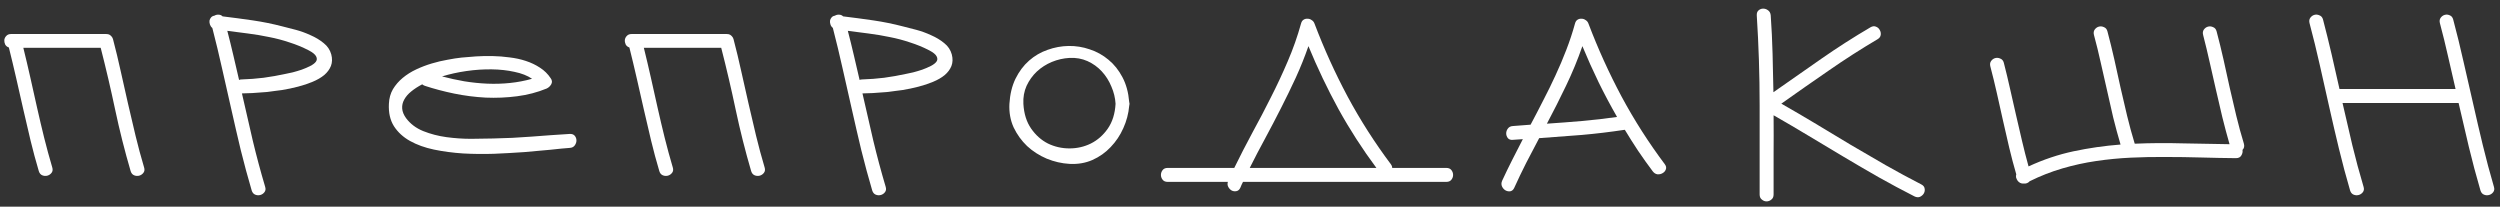 <?xml version="1.0" encoding="UTF-8"?> <svg xmlns="http://www.w3.org/2000/svg" width="254" height="21" viewBox="0 0 254 21" fill="none"><rect x="0" y="0" width="254" height="21" fill="#333333" stroke="none"/> <path d="M11.479 3.97C11.763 5.052 12.025 6.14 12.265 7.234C12.515 8.316 12.76 9.404 12.999 10.498C13.25 11.592 13.507 12.685 13.769 13.779C14.031 14.862 14.321 15.938 14.64 17.009C14.709 17.226 14.686 17.408 14.572 17.556C14.458 17.704 14.315 17.801 14.145 17.847C13.974 17.892 13.803 17.881 13.632 17.812C13.461 17.744 13.341 17.602 13.273 17.385C12.669 15.323 12.145 13.244 11.701 11.148C11.256 9.04 10.766 6.943 10.231 4.858H2.37C2.62 5.872 2.86 6.886 3.087 7.9C3.315 8.914 3.543 9.934 3.771 10.96C3.999 11.973 4.238 12.988 4.489 14.002C4.739 15.004 5.013 16.007 5.309 17.009C5.377 17.226 5.355 17.408 5.241 17.556C5.127 17.704 4.984 17.801 4.813 17.847C4.643 17.892 4.472 17.881 4.301 17.812C4.13 17.744 4.01 17.602 3.942 17.385C3.634 16.349 3.355 15.312 3.104 14.275C2.854 13.227 2.609 12.178 2.37 11.13C2.13 10.071 1.891 9.017 1.652 7.969C1.413 6.921 1.162 5.872 0.9 4.824C0.729 4.767 0.604 4.665 0.524 4.517C0.456 4.368 0.427 4.215 0.438 4.055C0.461 3.896 0.53 3.759 0.644 3.645C0.757 3.52 0.917 3.457 1.122 3.457H10.795C10.932 3.457 11.04 3.48 11.12 3.525C11.199 3.571 11.268 3.628 11.325 3.696C11.393 3.765 11.444 3.856 11.479 3.97Z" fill="white"></path> <path d="M33.656 5.525C33.77 5.958 33.758 6.351 33.621 6.704C33.485 7.046 33.257 7.354 32.938 7.627C32.619 7.889 32.226 8.117 31.759 8.311C31.303 8.504 30.807 8.669 30.272 8.806C29.748 8.943 29.207 9.057 28.648 9.148C28.09 9.228 27.555 9.296 27.042 9.353C26.529 9.399 26.056 9.433 25.623 9.456C25.202 9.467 24.854 9.478 24.581 9.49C24.945 11.085 25.31 12.674 25.675 14.258C26.051 15.83 26.472 17.402 26.939 18.975C27.008 19.191 26.985 19.373 26.871 19.521C26.757 19.67 26.615 19.766 26.444 19.812C26.273 19.858 26.102 19.846 25.931 19.778C25.76 19.709 25.64 19.567 25.572 19.351C25.173 17.995 24.803 16.628 24.461 15.249C24.131 13.87 23.812 12.492 23.504 11.113C23.197 9.723 22.883 8.339 22.564 6.96C22.257 5.582 21.926 4.209 21.573 2.842C21.459 2.751 21.38 2.637 21.334 2.5C21.288 2.363 21.271 2.232 21.283 2.107C21.305 1.982 21.357 1.873 21.436 1.782C21.516 1.68 21.63 1.617 21.778 1.594C21.915 1.514 22.057 1.48 22.206 1.492C22.365 1.492 22.502 1.549 22.616 1.663C23.652 1.788 24.678 1.925 25.692 2.073C26.706 2.221 27.714 2.426 28.717 2.688C29.093 2.779 29.537 2.893 30.05 3.03C30.562 3.167 31.064 3.349 31.554 3.577C32.055 3.793 32.499 4.061 32.887 4.38C33.274 4.688 33.53 5.069 33.656 5.525ZM29.007 7.507C29.189 7.473 29.429 7.422 29.725 7.354C30.033 7.274 30.34 7.183 30.648 7.08C30.967 6.966 31.257 6.841 31.519 6.704C31.793 6.567 31.987 6.419 32.1 6.26C32.214 6.1 32.22 5.924 32.118 5.73C32.026 5.536 31.776 5.331 31.366 5.115C30.75 4.796 30.101 4.528 29.417 4.312C28.745 4.084 28.056 3.901 27.349 3.765C26.643 3.617 25.931 3.497 25.213 3.406C24.495 3.303 23.789 3.212 23.094 3.132C23.311 3.964 23.516 4.796 23.709 5.627C23.903 6.459 24.097 7.291 24.29 8.123C24.359 8.088 24.444 8.071 24.547 8.071C25.299 8.049 26.045 7.992 26.785 7.9C27.538 7.798 28.278 7.667 29.007 7.507Z" fill="white"></path> <path d="M39.512 10.549C39.535 9.991 39.672 9.495 39.922 9.062C40.184 8.63 40.515 8.248 40.913 7.917C41.324 7.576 41.785 7.285 42.298 7.046C42.81 6.807 43.334 6.607 43.87 6.448C44.405 6.288 44.935 6.163 45.459 6.072C45.983 5.969 46.462 5.895 46.895 5.85C47.339 5.804 47.829 5.764 48.365 5.73C48.911 5.696 49.47 5.684 50.039 5.696C50.62 5.707 51.202 5.753 51.782 5.833C52.364 5.901 52.91 6.021 53.423 6.191C53.947 6.362 54.426 6.59 54.859 6.875C55.303 7.16 55.668 7.519 55.952 7.952C56.101 8.157 56.118 8.362 56.004 8.567C55.89 8.761 55.736 8.903 55.542 8.994C54.597 9.382 53.594 9.644 52.535 9.78C51.486 9.917 50.421 9.963 49.339 9.917C48.268 9.86 47.202 9.723 46.143 9.507C45.095 9.29 44.103 9.028 43.169 8.721C43.112 8.698 43.061 8.675 43.015 8.652C42.981 8.618 42.941 8.59 42.896 8.567C42.463 8.795 42.087 9.04 41.768 9.302C41.46 9.552 41.227 9.826 41.067 10.122C40.908 10.407 40.839 10.709 40.862 11.028C40.885 11.347 41.016 11.671 41.255 12.002C41.688 12.583 42.269 13.022 42.998 13.318C43.739 13.614 44.525 13.819 45.357 13.933C46.2 14.047 47.037 14.104 47.869 14.104C48.712 14.093 49.453 14.081 50.091 14.07C51.401 14.047 52.7 13.984 53.987 13.882C55.275 13.779 56.573 13.688 57.884 13.608C58.111 13.597 58.282 13.66 58.396 13.796C58.51 13.933 58.567 14.093 58.567 14.275C58.567 14.446 58.51 14.611 58.396 14.771C58.282 14.93 58.111 15.015 57.884 15.027C57.382 15.061 56.727 15.124 55.918 15.215C55.121 15.295 54.232 15.374 53.252 15.454C52.284 15.523 51.264 15.579 50.193 15.625C49.134 15.659 48.085 15.648 47.049 15.591C46.012 15.523 45.026 15.391 44.092 15.198C43.169 15.004 42.36 14.713 41.665 14.326C40.97 13.939 40.423 13.438 40.025 12.822C39.637 12.207 39.466 11.449 39.512 10.549ZM54.056 8.003C53.588 7.684 52.996 7.45 52.278 7.302C51.56 7.143 50.786 7.057 49.954 7.046C49.122 7.035 48.268 7.091 47.39 7.217C46.525 7.342 45.699 7.524 44.912 7.764C45.642 7.957 46.394 8.123 47.168 8.259C47.943 8.385 48.718 8.464 49.492 8.499C50.279 8.533 51.053 8.51 51.817 8.43C52.591 8.35 53.338 8.208 54.056 8.003Z" fill="white"></path> <path d="M74.524 3.97C74.808 5.052 75.07 6.14 75.31 7.234C75.56 8.316 75.805 9.404 76.045 10.498C76.295 11.592 76.552 12.685 76.814 13.779C77.076 14.862 77.366 15.938 77.685 17.009C77.754 17.226 77.731 17.408 77.617 17.556C77.503 17.704 77.361 17.801 77.19 17.847C77.019 17.892 76.848 17.881 76.677 17.812C76.506 17.744 76.386 17.602 76.318 17.385C75.714 15.323 75.19 13.244 74.746 11.148C74.302 9.04 73.812 6.943 73.276 4.858H65.415C65.665 5.872 65.905 6.886 66.132 7.9C66.36 8.914 66.588 9.934 66.816 10.96C67.044 11.973 67.283 12.988 67.534 14.002C67.784 15.004 68.058 16.007 68.354 17.009C68.423 17.226 68.4 17.408 68.286 17.556C68.172 17.704 68.029 17.801 67.859 17.847C67.688 17.892 67.517 17.881 67.346 17.812C67.175 17.744 67.055 17.602 66.987 17.385C66.679 16.349 66.4 15.312 66.15 14.275C65.899 13.227 65.654 12.178 65.415 11.13C65.175 10.071 64.936 9.017 64.697 7.969C64.458 6.921 64.207 5.872 63.945 4.824C63.774 4.767 63.649 4.665 63.569 4.517C63.501 4.368 63.472 4.215 63.484 4.055C63.506 3.896 63.575 3.759 63.689 3.645C63.803 3.52 63.962 3.457 64.167 3.457H73.84C73.977 3.457 74.085 3.48 74.165 3.525C74.245 3.571 74.313 3.628 74.37 3.696C74.438 3.765 74.49 3.856 74.524 3.97Z" fill="white"></path> <path d="M96.701 5.525C96.815 5.958 96.803 6.351 96.667 6.704C96.53 7.046 96.302 7.354 95.983 7.627C95.664 7.889 95.271 8.117 94.804 8.311C94.348 8.504 93.853 8.669 93.317 8.806C92.793 8.943 92.252 9.057 91.694 9.148C91.135 9.228 90.6 9.296 90.087 9.353C89.574 9.399 89.102 9.433 88.669 9.456C88.247 9.467 87.9 9.478 87.626 9.49C87.991 11.085 88.355 12.674 88.72 14.258C89.096 15.83 89.517 17.402 89.984 18.975C90.053 19.191 90.03 19.373 89.916 19.521C89.802 19.67 89.66 19.766 89.489 19.812C89.318 19.858 89.147 19.846 88.976 19.778C88.805 19.709 88.686 19.567 88.617 19.351C88.219 17.995 87.848 16.628 87.506 15.249C87.176 13.87 86.857 12.492 86.549 11.113C86.242 9.723 85.928 8.339 85.609 6.96C85.302 5.582 84.972 4.209 84.618 2.842C84.504 2.751 84.425 2.637 84.379 2.5C84.333 2.363 84.316 2.232 84.328 2.107C84.35 1.982 84.402 1.873 84.481 1.782C84.561 1.68 84.675 1.617 84.823 1.594C84.96 1.514 85.103 1.48 85.251 1.492C85.41 1.492 85.547 1.549 85.661 1.663C86.698 1.788 87.723 1.925 88.737 2.073C89.751 2.221 90.759 2.426 91.762 2.688C92.138 2.779 92.582 2.893 93.095 3.03C93.608 3.167 94.109 3.349 94.599 3.577C95.1 3.793 95.544 4.061 95.932 4.38C96.319 4.688 96.576 5.069 96.701 5.525ZM92.052 7.507C92.235 7.473 92.474 7.422 92.77 7.354C93.078 7.274 93.385 7.183 93.693 7.08C94.012 6.966 94.302 6.841 94.565 6.704C94.838 6.567 95.032 6.419 95.146 6.26C95.26 6.1 95.265 5.924 95.163 5.73C95.072 5.536 94.821 5.331 94.411 5.115C93.796 4.796 93.146 4.528 92.463 4.312C91.79 4.084 91.101 3.901 90.395 3.765C89.688 3.617 88.976 3.497 88.258 3.406C87.541 3.303 86.834 3.212 86.139 3.132C86.356 3.964 86.561 4.796 86.754 5.627C86.948 6.459 87.142 7.291 87.335 8.123C87.404 8.088 87.489 8.071 87.592 8.071C88.344 8.049 89.09 7.992 89.831 7.9C90.583 7.798 91.323 7.667 92.052 7.507Z" fill="white"></path> <path d="M114.725 10.771C114.657 11.546 114.457 12.298 114.127 13.027C113.808 13.745 113.381 14.383 112.845 14.941C112.321 15.5 111.7 15.938 110.982 16.257C110.276 16.565 109.501 16.696 108.658 16.65C107.872 16.605 107.103 16.428 106.351 16.121C105.599 15.802 104.933 15.374 104.352 14.839C103.782 14.292 103.326 13.66 102.984 12.942C102.654 12.213 102.512 11.415 102.557 10.549C102.614 9.581 102.819 8.732 103.172 8.003C103.537 7.262 103.998 6.647 104.557 6.157C105.115 5.667 105.742 5.303 106.437 5.063C107.132 4.813 107.844 4.682 108.573 4.67C109.302 4.659 110.014 4.773 110.709 5.012C111.415 5.24 112.053 5.593 112.623 6.072C113.193 6.539 113.666 7.131 114.042 7.849C114.417 8.556 114.645 9.387 114.725 10.344C114.748 10.435 114.759 10.504 114.759 10.549C114.759 10.606 114.748 10.68 114.725 10.771ZM103.976 10.549C104.033 11.552 104.295 12.389 104.762 13.062C105.229 13.734 105.799 14.241 106.471 14.582C107.154 14.913 107.883 15.078 108.658 15.078C109.433 15.078 110.156 14.913 110.829 14.582C111.512 14.241 112.088 13.734 112.555 13.062C113.022 12.389 113.284 11.552 113.341 10.549C113.307 9.945 113.164 9.359 112.914 8.789C112.674 8.208 112.35 7.695 111.939 7.251C111.529 6.807 111.045 6.459 110.487 6.208C109.929 5.958 109.319 5.85 108.658 5.884C108.043 5.918 107.445 6.055 106.864 6.294C106.294 6.533 105.787 6.858 105.343 7.268C104.91 7.678 104.562 8.162 104.3 8.721C104.05 9.279 103.941 9.889 103.976 10.549Z" fill="white"></path> <path d="M146.951 17.061C147.179 17.061 147.35 17.135 147.464 17.283C147.578 17.431 147.635 17.596 147.635 17.778C147.635 17.949 147.578 18.109 147.464 18.257C147.35 18.405 147.179 18.479 146.951 18.479H126.289C126.187 18.673 126.096 18.872 126.016 19.077C125.925 19.271 125.794 19.385 125.623 19.419C125.463 19.453 125.31 19.436 125.162 19.368C125.013 19.288 124.894 19.168 124.803 19.009C124.711 18.849 124.694 18.673 124.751 18.479H118.633C118.405 18.479 118.234 18.405 118.121 18.257C118.007 18.109 117.95 17.949 117.95 17.778C117.95 17.596 118.007 17.431 118.121 17.283C118.234 17.135 118.405 17.061 118.633 17.061H125.401C125.993 15.853 126.608 14.657 127.246 13.472C127.896 12.287 128.523 11.091 129.126 9.883C129.742 8.675 130.311 7.456 130.835 6.226C131.371 4.984 131.821 3.708 132.185 2.397C132.231 2.215 132.316 2.084 132.442 2.004C132.567 1.925 132.704 1.89 132.852 1.902C133 1.902 133.137 1.947 133.262 2.039C133.399 2.118 133.496 2.238 133.553 2.397C134.521 4.95 135.643 7.422 136.919 9.814C138.207 12.207 139.671 14.497 141.311 16.685C141.403 16.81 141.448 16.935 141.448 17.061H146.951ZM132.937 4.688C132.561 5.77 132.134 6.835 131.656 7.883C131.177 8.92 130.676 9.951 130.152 10.977C129.639 11.991 129.109 13.005 128.562 14.019C128.016 15.021 127.486 16.035 126.973 17.061H139.842C138.418 15.146 137.136 13.158 135.996 11.096C134.869 9.034 133.849 6.898 132.937 4.688Z" fill="white"></path> <path d="M161.387 2.397C162.355 4.95 163.477 7.422 164.753 9.814C166.041 12.207 167.505 14.497 169.145 16.685C169.282 16.867 169.316 17.044 169.248 17.214C169.191 17.374 169.083 17.499 168.923 17.59C168.775 17.681 168.604 17.721 168.41 17.71C168.217 17.687 168.052 17.585 167.915 17.402C167.402 16.719 166.907 16.024 166.428 15.317C165.961 14.611 165.511 13.899 165.078 13.181C165.055 13.181 165.038 13.187 165.027 13.198C165.027 13.198 165.015 13.198 164.992 13.198C163.557 13.415 162.127 13.586 160.703 13.711C159.279 13.825 157.838 13.933 156.379 14.036C155.935 14.867 155.496 15.705 155.063 16.548C154.642 17.38 154.237 18.223 153.85 19.077C153.759 19.282 153.622 19.402 153.44 19.436C153.269 19.459 153.104 19.425 152.944 19.334C152.796 19.242 152.682 19.111 152.602 18.94C152.523 18.758 152.528 18.564 152.619 18.359C152.95 17.642 153.292 16.935 153.645 16.24C153.998 15.534 154.357 14.833 154.721 14.138C154.551 14.15 154.38 14.161 154.209 14.172C154.038 14.184 153.873 14.195 153.713 14.207C153.485 14.229 153.314 14.172 153.2 14.036C153.087 13.887 153.03 13.728 153.03 13.557C153.03 13.375 153.087 13.21 153.2 13.062C153.314 12.902 153.485 12.817 153.713 12.805C154.009 12.782 154.306 12.76 154.602 12.737C154.909 12.714 155.211 12.691 155.508 12.668C155.952 11.837 156.385 11.005 156.806 10.173C157.239 9.342 157.65 8.504 158.037 7.661C158.436 6.807 158.8 5.946 159.131 5.081C159.472 4.203 159.769 3.309 160.019 2.397C160.065 2.215 160.15 2.084 160.276 2.004C160.401 1.925 160.538 1.89 160.686 1.902C160.834 1.902 160.971 1.947 161.096 2.039C161.233 2.118 161.33 2.238 161.387 2.397ZM157.165 12.566C158.362 12.486 159.552 12.395 160.737 12.293C161.922 12.19 163.107 12.053 164.292 11.882C163.62 10.709 162.993 9.53 162.412 8.345C161.831 7.148 161.284 5.929 160.771 4.688C160.293 6.066 159.74 7.405 159.114 8.704C158.498 9.991 157.849 11.278 157.165 12.566Z" fill="white"></path> <path d="M178.779 19.761C178.779 16.73 178.779 13.7 178.779 10.669C178.779 7.627 178.682 4.591 178.488 1.56C178.477 1.332 178.539 1.161 178.676 1.047C178.813 0.933 178.967 0.876 179.137 0.876C179.32 0.876 179.485 0.933 179.633 1.047C179.793 1.161 179.884 1.332 179.906 1.56C179.998 2.87 180.06 4.175 180.094 5.474C180.129 6.761 180.157 8.06 180.18 9.37C181.809 8.231 183.433 7.097 185.05 5.969C186.668 4.841 188.332 3.776 190.041 2.773C190.234 2.66 190.417 2.637 190.588 2.705C190.77 2.773 190.901 2.887 190.981 3.047C191.072 3.195 191.106 3.36 191.083 3.542C191.06 3.725 190.952 3.873 190.758 3.987C189.061 4.989 187.409 6.049 185.802 7.166C184.196 8.271 182.59 9.393 180.983 10.532C182.168 11.204 183.347 11.894 184.521 12.6C185.694 13.306 186.868 14.013 188.041 14.719C189.226 15.414 190.411 16.104 191.596 16.787C192.781 17.459 193.983 18.109 195.202 18.735C195.407 18.838 195.521 18.98 195.544 19.163C195.578 19.334 195.549 19.499 195.458 19.658C195.367 19.806 195.236 19.92 195.065 20C194.894 20.068 194.706 20.051 194.501 19.949C193.271 19.322 192.057 18.673 190.861 18C189.665 17.317 188.474 16.622 187.289 15.915C186.116 15.209 184.937 14.503 183.752 13.796C182.578 13.09 181.393 12.395 180.197 11.711C180.208 13.056 180.208 14.4 180.197 15.745C180.197 17.078 180.197 18.416 180.197 19.761C180.197 19.989 180.123 20.16 179.975 20.273C179.827 20.399 179.661 20.461 179.479 20.461C179.308 20.461 179.149 20.399 179.001 20.273C178.853 20.16 178.779 19.989 178.779 19.761Z" fill="white"></path> <path d="M227.975 14.582C228.054 14.845 228.009 15.061 227.838 15.232C227.872 15.426 227.832 15.614 227.718 15.796C227.616 15.978 227.434 16.069 227.171 16.069C225.998 16.058 224.813 16.035 223.617 16.001C222.432 15.967 221.241 15.95 220.045 15.95C218.86 15.938 217.675 15.961 216.49 16.018C215.305 16.075 214.132 16.189 212.97 16.36C211.808 16.531 210.663 16.781 209.535 17.112C208.407 17.442 207.302 17.875 206.219 18.411C206.06 18.593 205.855 18.673 205.604 18.65C205.479 18.661 205.359 18.639 205.245 18.581C205.143 18.525 205.057 18.451 204.989 18.359C204.921 18.257 204.869 18.149 204.835 18.035C204.812 17.921 204.818 17.812 204.852 17.71C204.59 16.81 204.351 15.904 204.134 14.993C203.918 14.07 203.707 13.153 203.502 12.241C203.297 11.318 203.092 10.401 202.887 9.49C202.682 8.578 202.46 7.667 202.22 6.755C202.163 6.539 202.186 6.357 202.289 6.208C202.403 6.049 202.545 5.946 202.716 5.901C202.887 5.855 203.058 5.872 203.229 5.952C203.411 6.021 203.531 6.163 203.588 6.379C203.815 7.257 204.026 8.134 204.22 9.011C204.425 9.889 204.624 10.766 204.818 11.643C205.023 12.52 205.228 13.403 205.433 14.292C205.638 15.169 205.86 16.041 206.1 16.907C207.604 16.212 209.13 15.699 210.68 15.369C212.241 15.038 213.83 14.81 215.448 14.685C215.174 13.762 214.924 12.839 214.696 11.916C214.479 10.994 214.269 10.065 214.064 9.131C213.859 8.197 213.648 7.268 213.431 6.345C213.226 5.411 212.998 4.482 212.748 3.56C212.691 3.343 212.713 3.161 212.816 3.013C212.93 2.853 213.072 2.751 213.243 2.705C213.414 2.66 213.585 2.677 213.756 2.756C213.938 2.825 214.058 2.967 214.115 3.184C214.366 4.129 214.599 5.081 214.816 6.038C215.032 6.995 215.243 7.952 215.448 8.909C215.664 9.854 215.887 10.806 216.114 11.763C216.342 12.708 216.599 13.648 216.883 14.582C216.883 14.594 216.889 14.6 216.9 14.6C218.507 14.531 220.108 14.52 221.703 14.565C223.309 14.6 224.916 14.628 226.522 14.651C226.26 13.739 226.015 12.822 225.787 11.899C225.571 10.965 225.354 10.037 225.138 9.114C224.933 8.18 224.722 7.251 224.505 6.328C224.3 5.405 224.078 4.482 223.839 3.56C223.782 3.343 223.805 3.161 223.907 3.013C224.021 2.853 224.164 2.751 224.335 2.705C224.505 2.66 224.676 2.677 224.847 2.756C225.03 2.825 225.149 2.967 225.206 3.184C225.457 4.129 225.69 5.081 225.907 6.038C226.123 6.995 226.334 7.952 226.539 8.909C226.756 9.854 226.978 10.806 227.206 11.763C227.434 12.708 227.69 13.648 227.975 14.582Z" fill="white"></path> <path d="M249.246 1.987C249.622 3.4 249.97 4.819 250.289 6.243C250.619 7.655 250.944 9.074 251.263 10.498C251.582 11.922 251.912 13.341 252.254 14.753C252.596 16.166 252.972 17.573 253.382 18.975C253.45 19.191 253.427 19.373 253.313 19.521C253.2 19.67 253.057 19.766 252.886 19.812C252.715 19.858 252.544 19.846 252.374 19.778C252.203 19.709 252.083 19.567 252.015 19.351C251.582 17.869 251.189 16.394 250.835 14.924C250.482 13.443 250.135 11.956 249.793 10.464H238.001C238.331 11.899 238.662 13.324 238.992 14.736C239.334 16.149 239.716 17.562 240.137 18.975C240.206 19.191 240.183 19.373 240.069 19.521C239.955 19.67 239.812 19.766 239.642 19.812C239.471 19.858 239.3 19.846 239.129 19.778C238.958 19.709 238.838 19.567 238.77 19.351C238.36 17.949 237.984 16.542 237.642 15.129C237.3 13.717 236.97 12.298 236.651 10.874C236.332 9.45 236.013 8.031 235.694 6.619C235.375 5.194 235.027 3.776 234.651 2.363C234.594 2.147 234.617 1.965 234.72 1.816C234.834 1.657 234.976 1.554 235.147 1.509C235.318 1.463 235.489 1.48 235.66 1.56C235.842 1.628 235.962 1.771 236.019 1.987C236.326 3.161 236.617 4.334 236.89 5.508C237.164 6.681 237.431 7.861 237.693 9.045H249.485C249.235 7.917 248.978 6.801 248.716 5.696C248.466 4.579 248.192 3.468 247.896 2.363C247.839 2.147 247.862 1.965 247.964 1.816C248.078 1.657 248.221 1.554 248.392 1.509C248.562 1.463 248.733 1.48 248.904 1.56C249.075 1.628 249.189 1.771 249.246 1.987Z" fill="white"></path> </svg> 